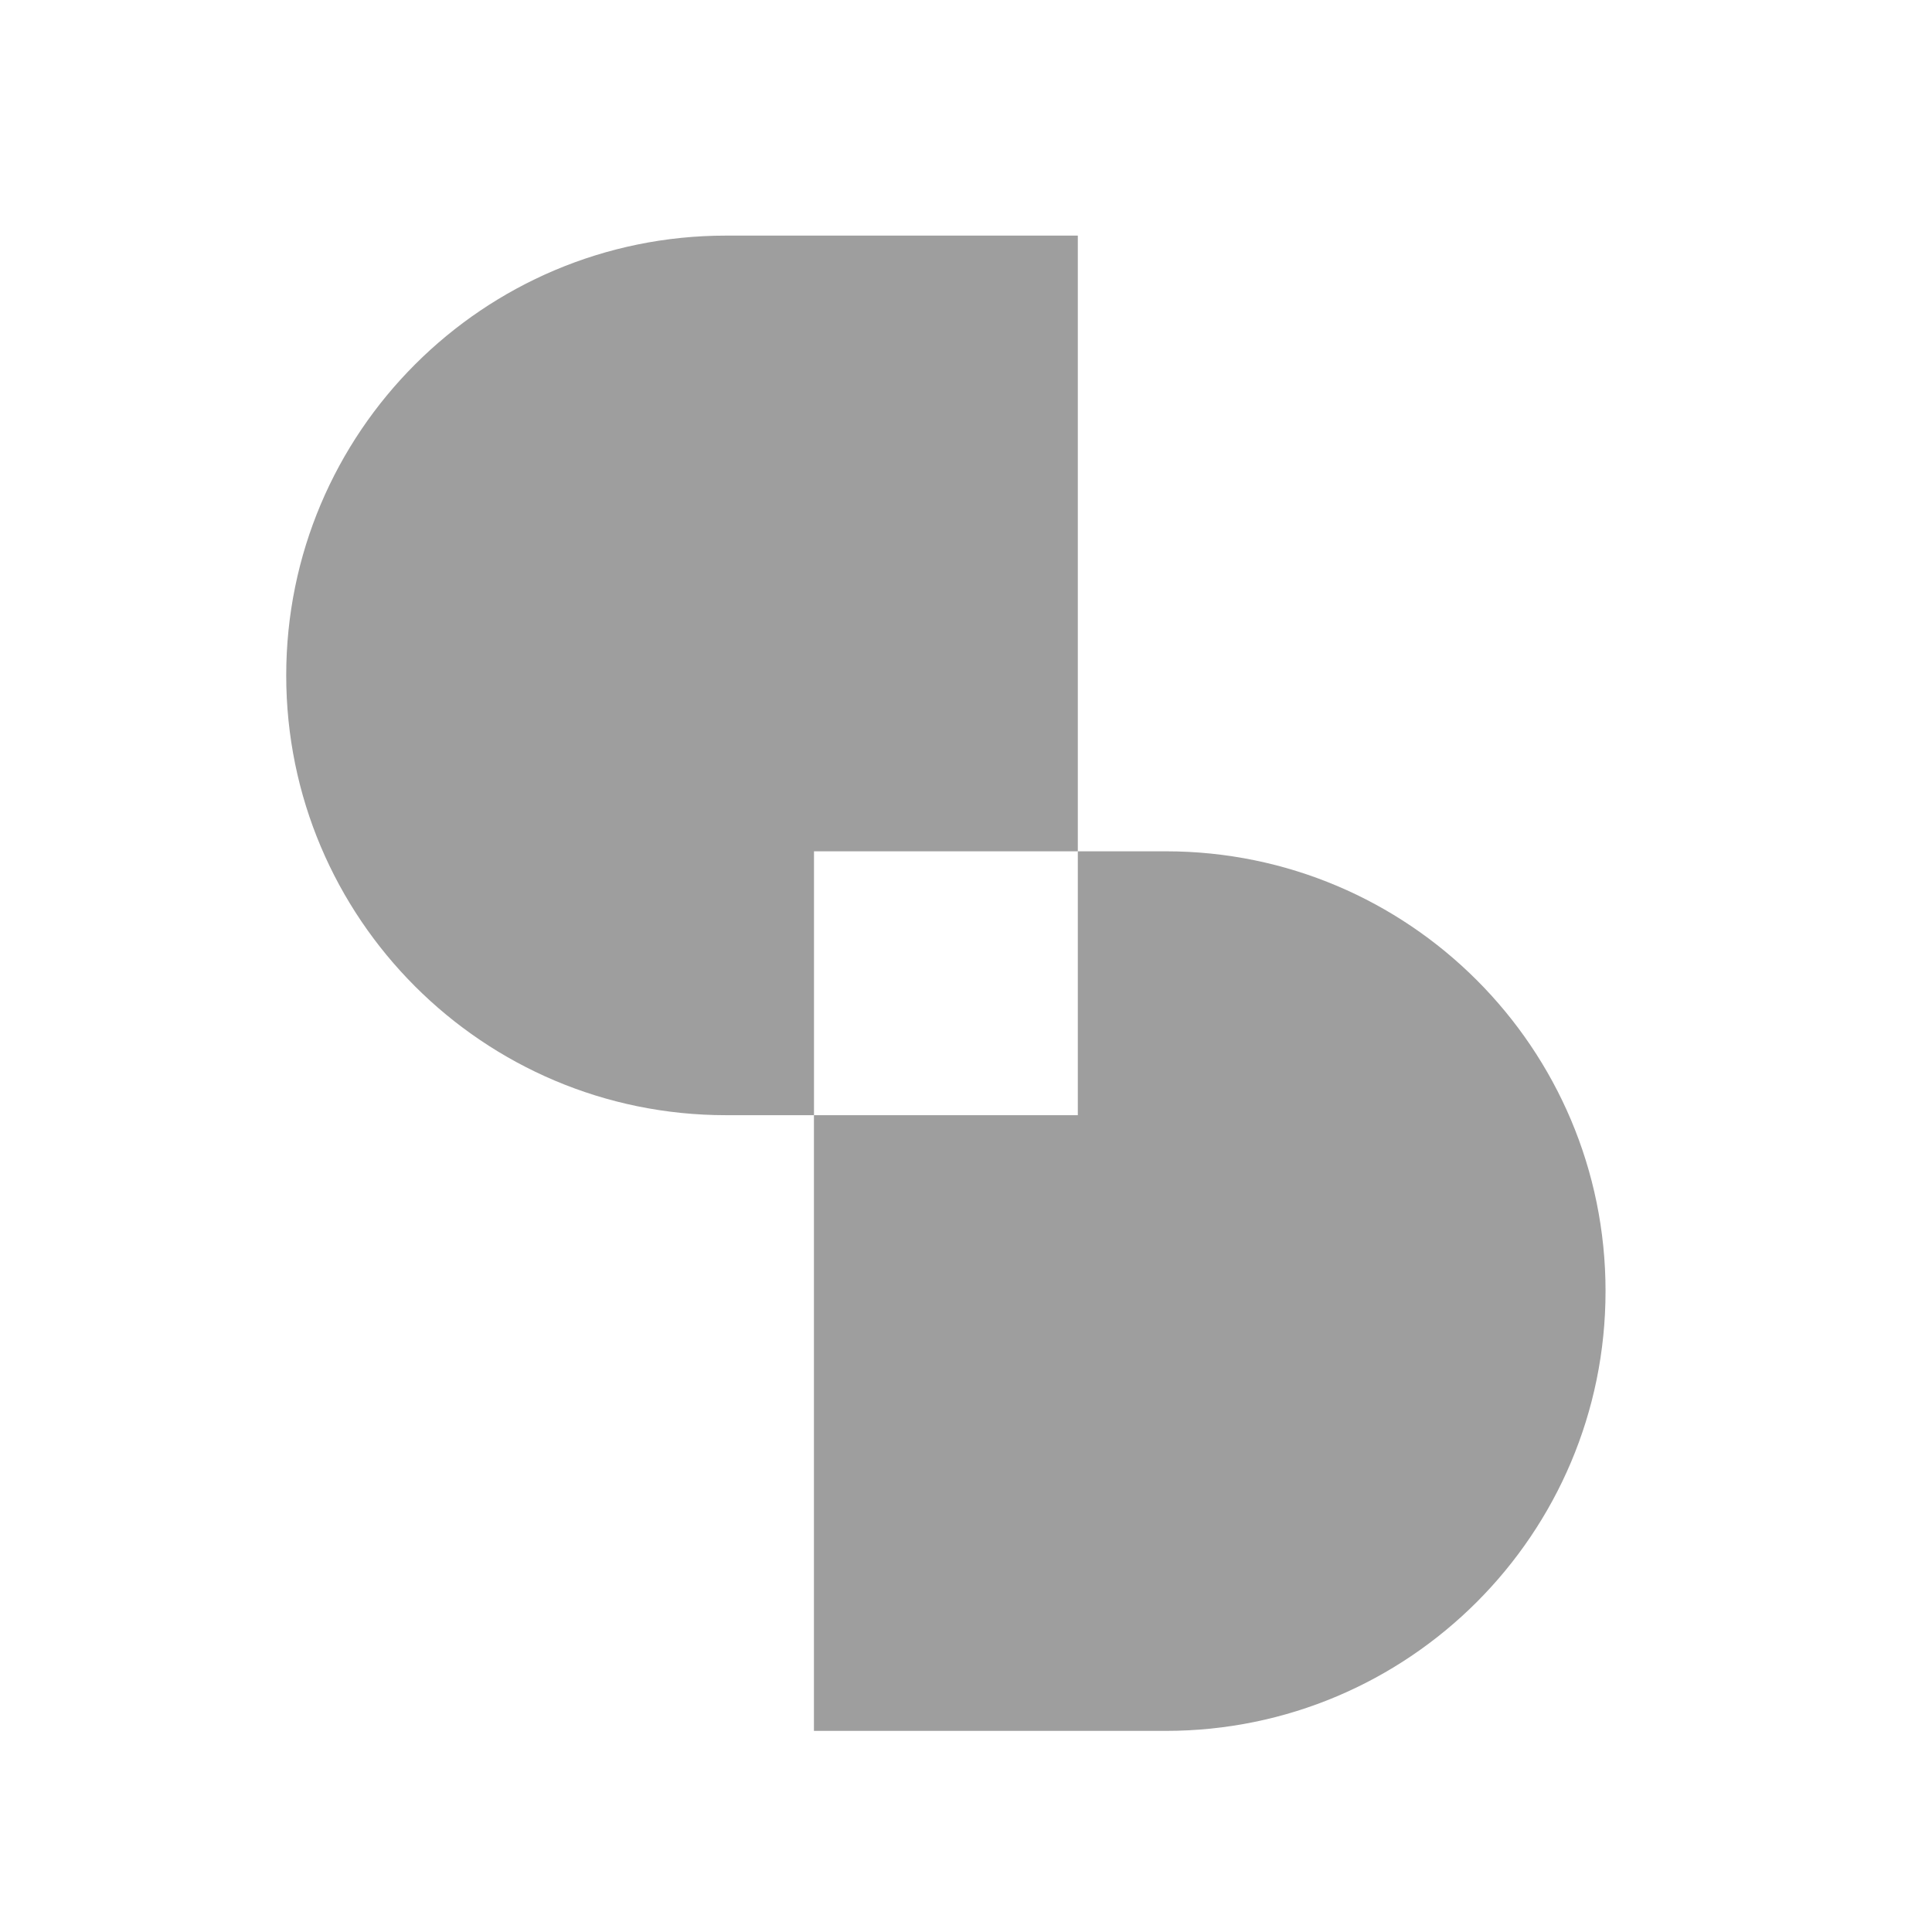 <svg width="41" height="41" viewBox="0 0 41 41" fill="none" xmlns="http://www.w3.org/2000/svg">
<path d="M22.873 18.066V5H15.407C10.253 5 6.074 9.179 6.074 14.333C6.074 19.487 10.253 23.666 15.407 23.666H17.274V18.066H22.873Z" fill="#9E9E9E"/>
<path d="M24.739 18.066H22.873V23.666H17.273V36.732H24.739C29.894 36.732 34.072 32.553 34.072 27.399C34.072 22.244 29.894 18.066 24.739 18.066Z" fill="#9E9E9E"/>
</svg>
